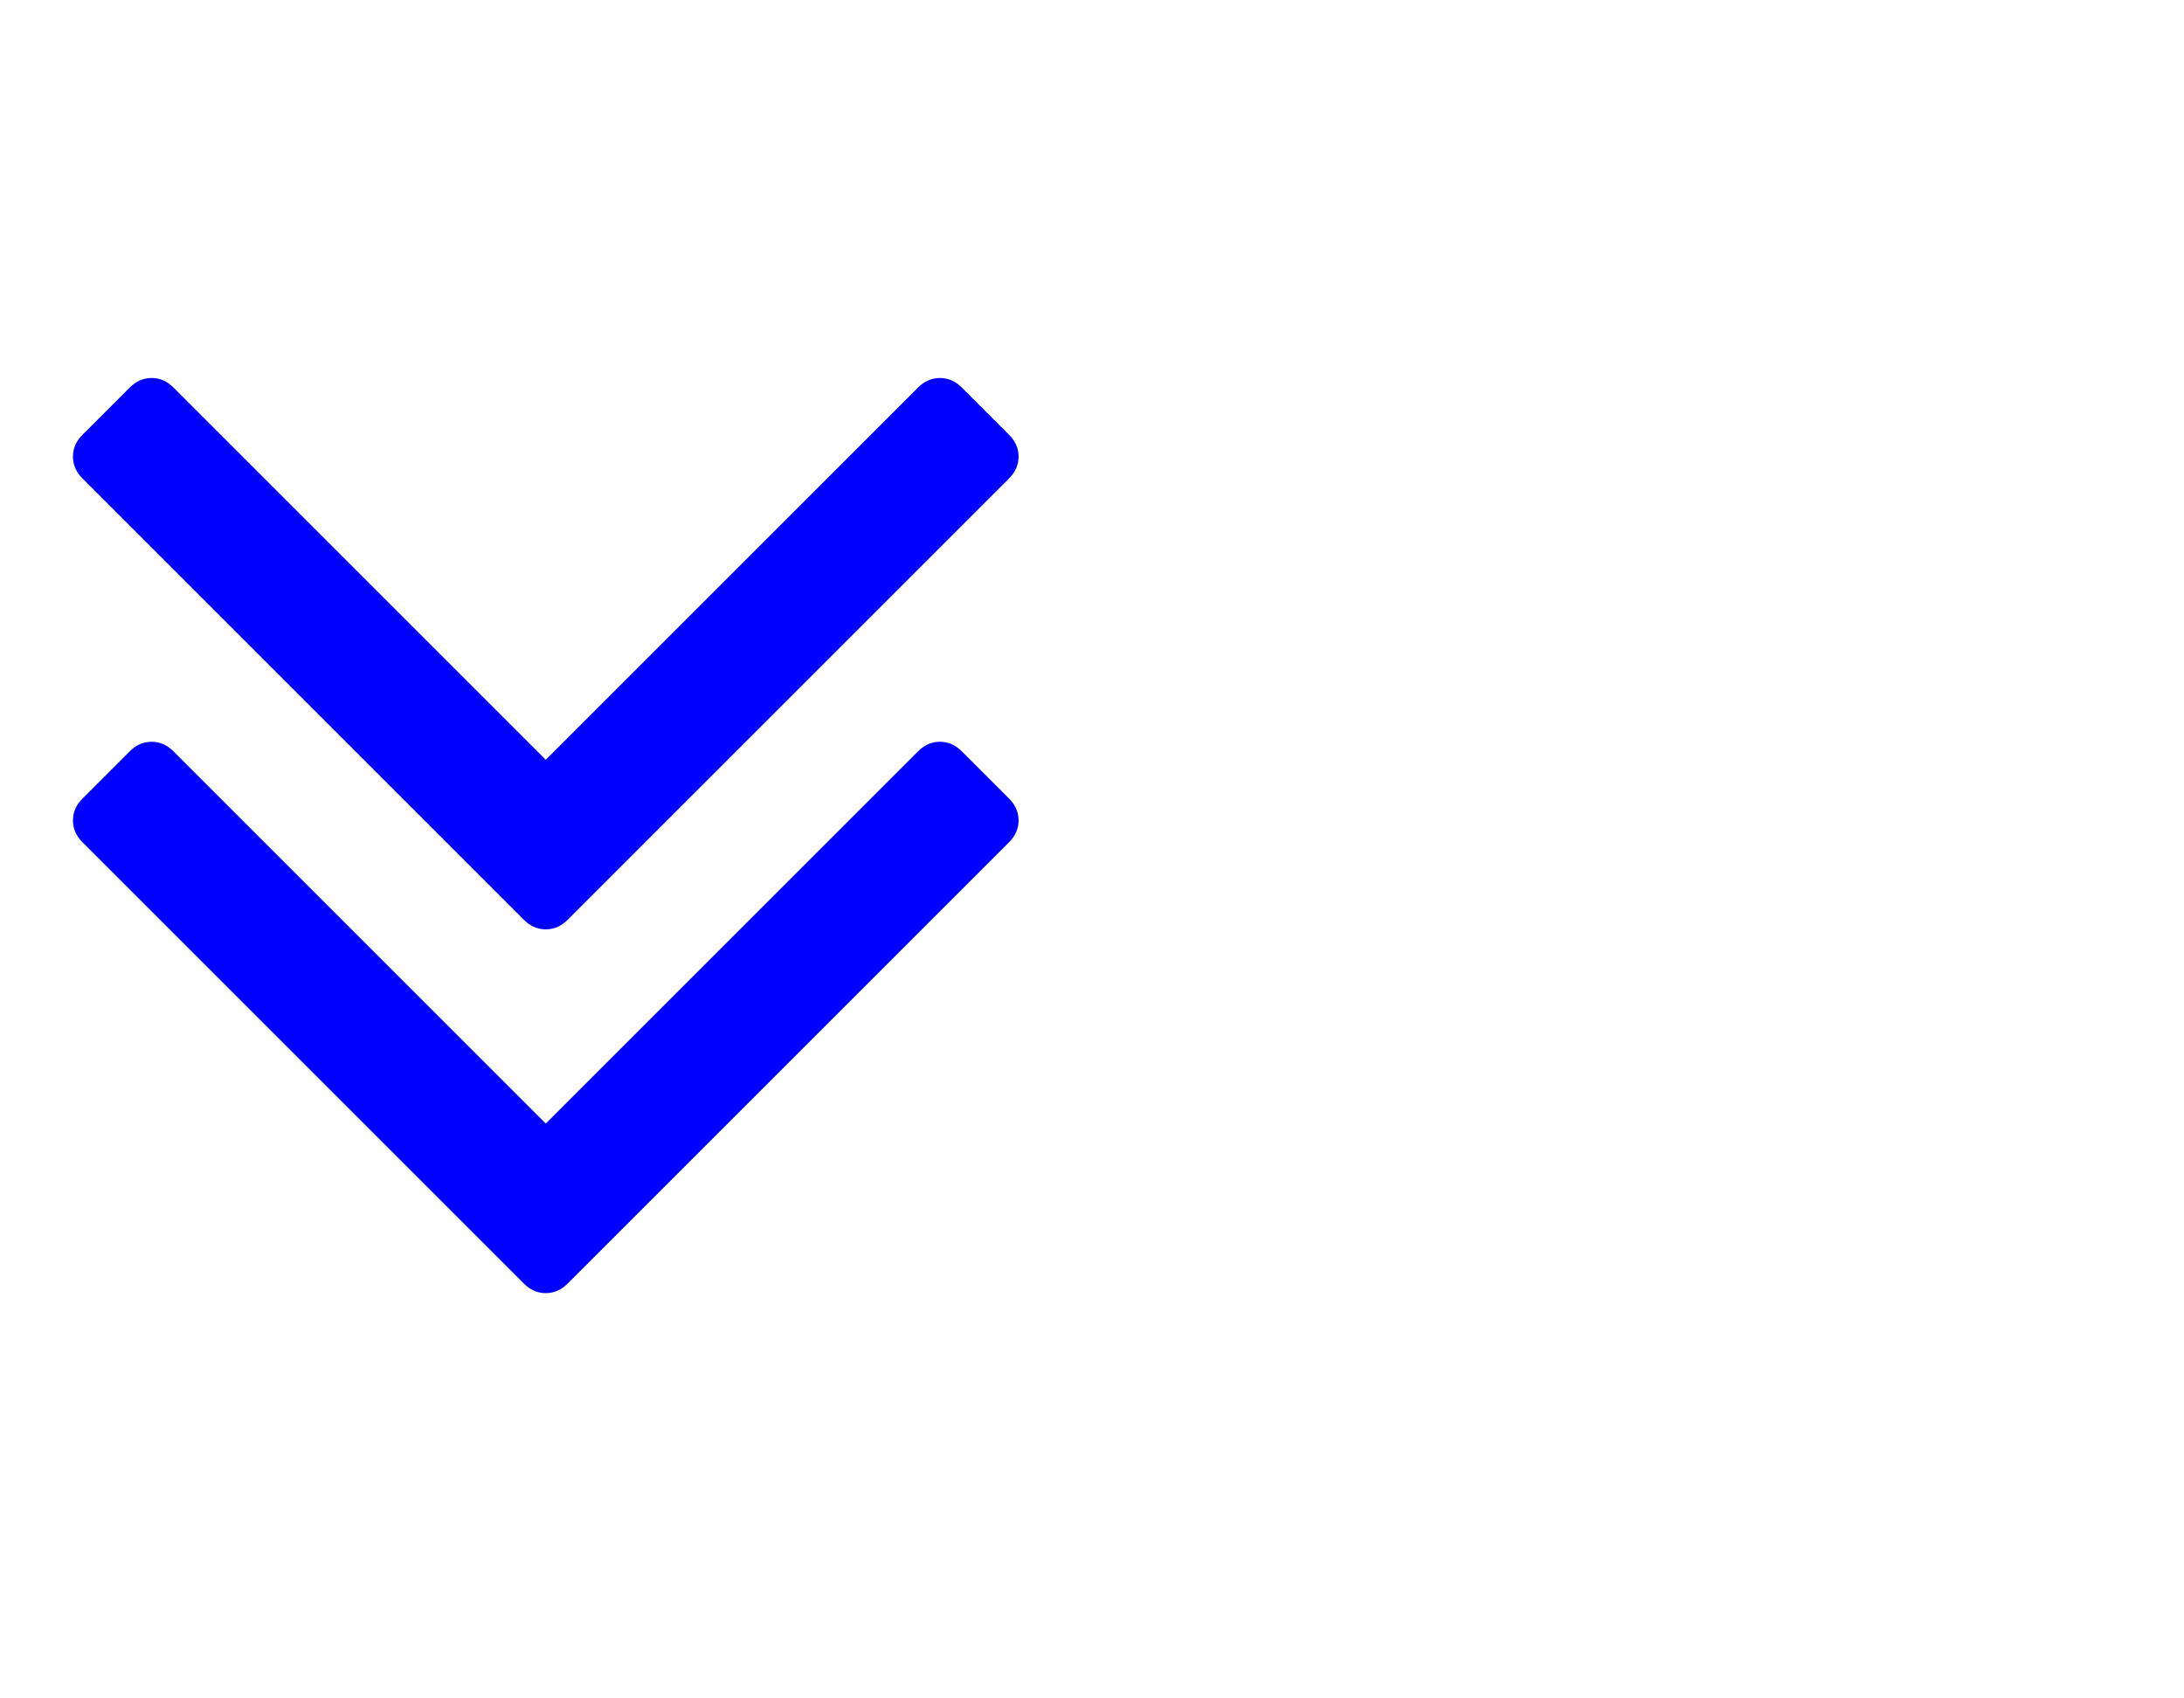 <?xml version="1.0" encoding="UTF-8" standalone="no"?>
<!-- 
  fa-angle-double-down converted from glyph to regular svg
-->
<svg
   xmlns:svg="http://www.w3.org/2000/svg"
   xmlns="http://www.w3.org/2000/svg"
   xmlns:xlink="http://www.w3.org/1999/xlink"
   width="2305px"
   height="1792px"
   id="angle-double-down"
   version="1.1">
   <defs>
    <g id="angle-double-down-icon" fill='blue'>
    <path unicode="&#xf103;" horiz-adv-x="1152" d="M1075 672q0 -13 -10 -23l-466 -466q-10 -10 -23 -10t-23 10l-466 466q-10 10 -10 23t10 23l50 50q10 10 23 10t23 -10l393 -393l393 393q10 10 23 10t23 -10l50 -50q10 -10 10 -23zM1075 1056q0 -13 -10 -23l-466 -466q-10 -10 -23 -10t-23 10l-466 466q-10 10 -10 23 t10 23l50 50q10 10 23 10t23 -10l393 -393l393 393q10 10 23 10t23 -10l50 -50q10 -10 10 -23z" />
    </g>
   </defs>
   <use x="0" y="0" transform="scale(1,-1)translate(0,-1538)"  xlink:href="#angle-double-down-icon"/>
</svg>
